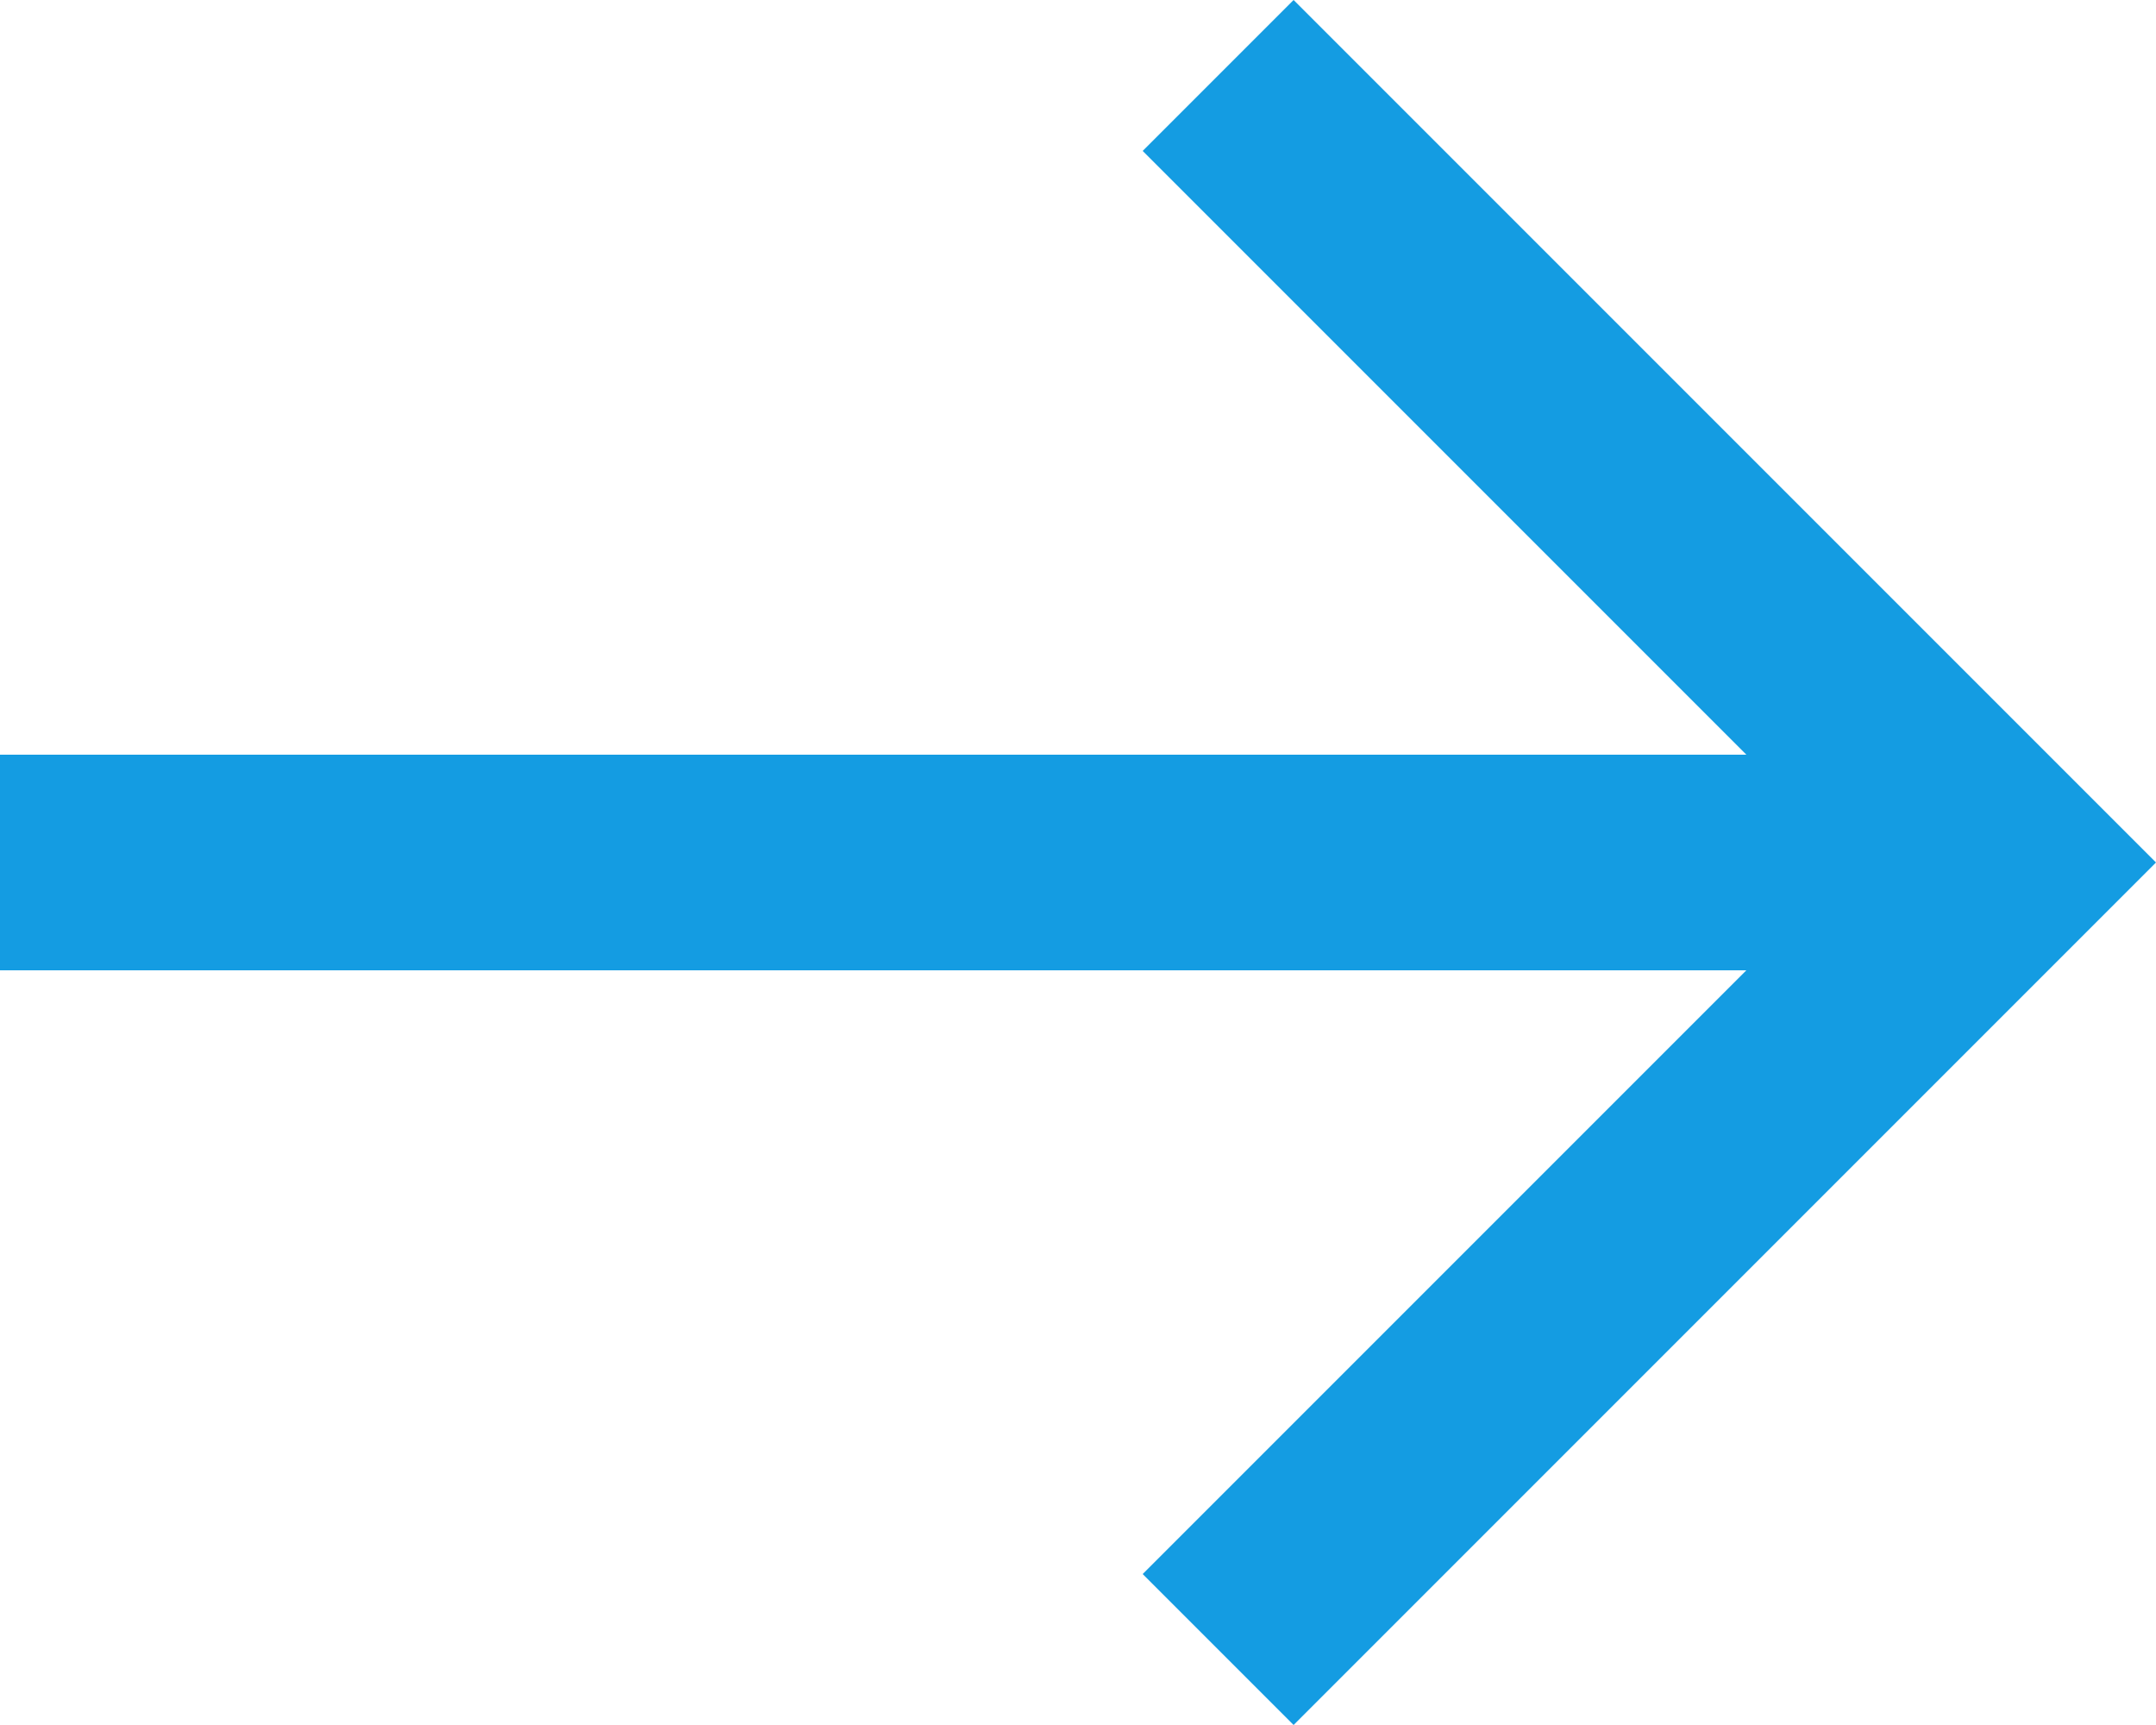 <svg width="20" height="16" viewBox="0 0 20 16" fill="none" xmlns="http://www.w3.org/2000/svg">
<path d="M12 16L20 8L12 0L10.6 1.4L17.2 8L10.6 14.6L12 16Z" fill="#149CE2"/>
<path d="M0 7H18V9H0V7Z" fill="#149CE2"/>
</svg>
